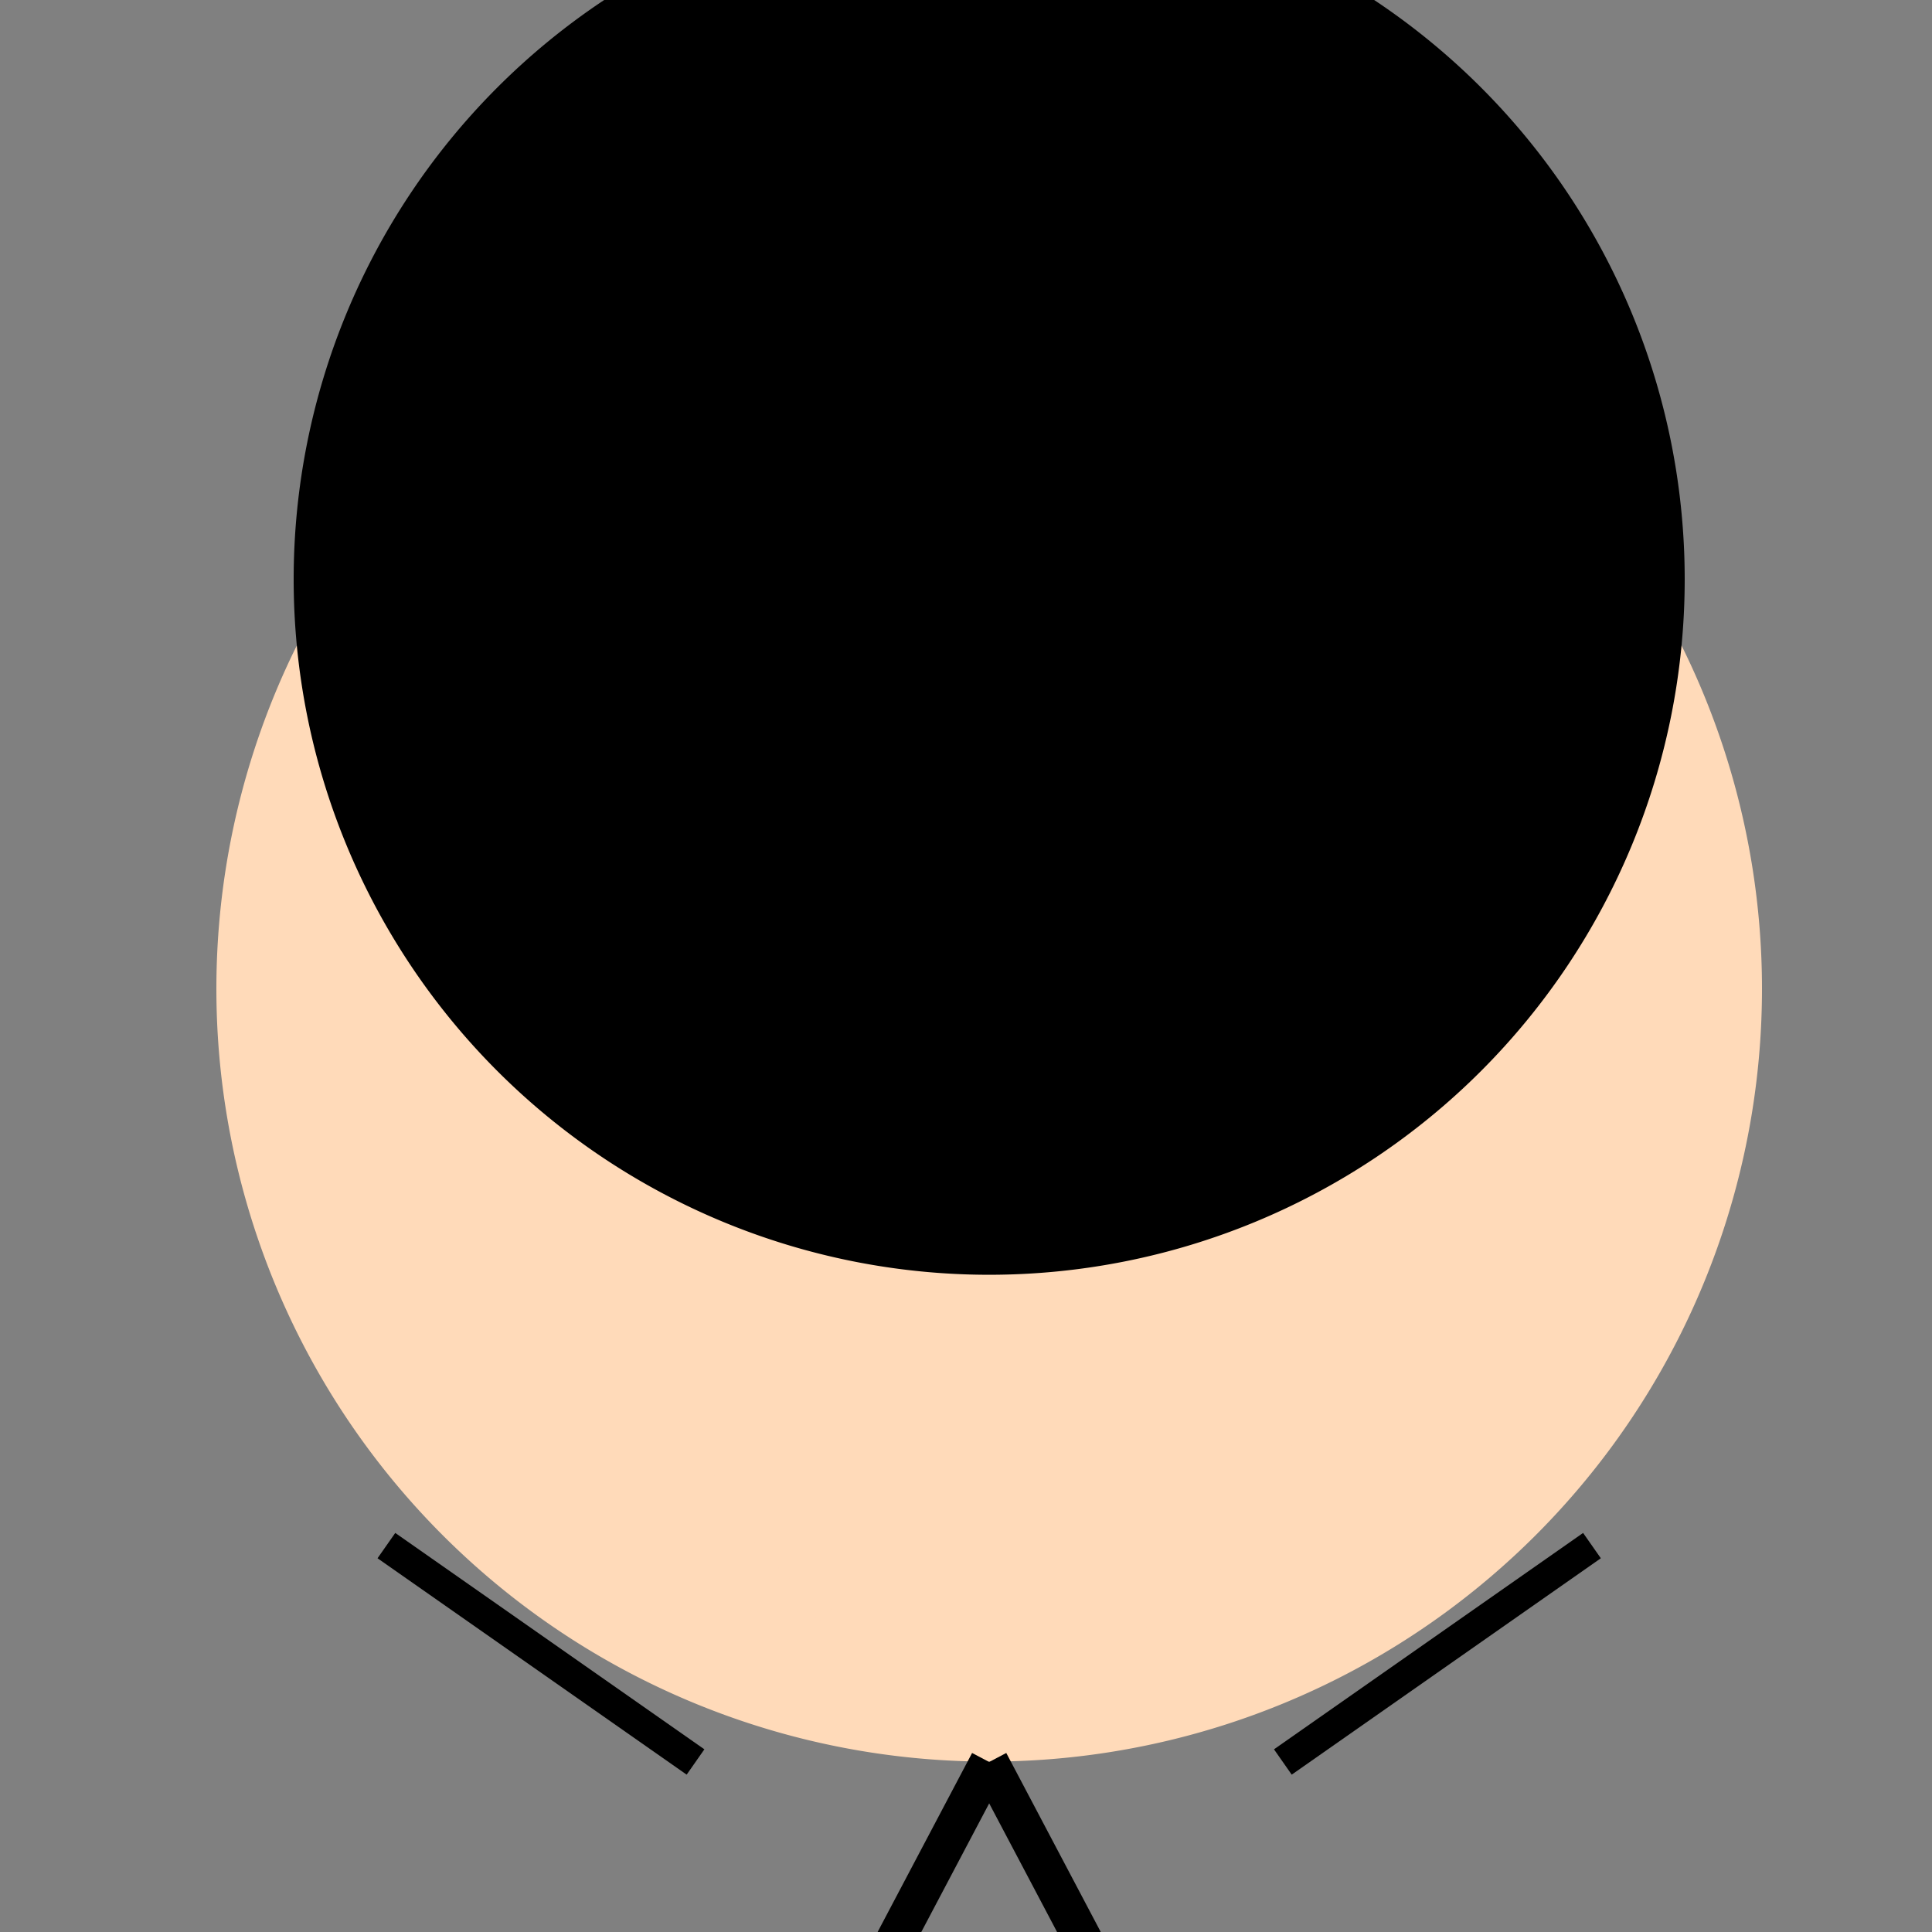 <!--

Generated by DrawGPT.
Free, open source, AI generated images in SVG, PNG, and HTML Canvas format.
https://drawgpt.ai

Created: 2023-09-27T04:29:56.811Z
Link: https://drawgpt.ai/prompt/91005/

-->
<svg xmlns="http://www.w3.org/2000/svg" xmlns:xlink="http://www.w3.org/1999/xlink" width="500" height="500"><rect width="100%" height="100%" fill="#808080" stroke="none"/><defs/><g><path fill="#FFDAB9" stroke="none" paint-order="stroke fill markers" d=" M 456 256 A 200 200 0 1 1 456 255.8"/><path fill="#FFFFFF" stroke="none" paint-order="stroke fill markers" d=" M 230 200 A 30 30 0 1 1 230 199.97 L 342 200 A 30 30 0 1 1 342 199.97"/><path fill="#FFDAB9" stroke="none" paint-order="stroke fill markers" d=" M 256 230 L 240 300 L 272 300 Z"/><path fill="none" stroke="#FFDAB9" paint-order="fill stroke markers" d=" M 336 350 A 80 80 0 0 1 176 350" stroke-miterlimit="10" stroke-width="4" stroke-dasharray=""/><path fill="none" stroke="#000000" paint-order="fill stroke markers" d=" M 256 456 L 180 600 M 256 456 L 332 600" stroke-miterlimit="10" stroke-width="10" stroke-dasharray=""/><path fill="none" stroke="#000000" paint-order="fill stroke markers" d=" M 100 400 L 180 456 M 412 400 L 332 456" stroke-miterlimit="10" stroke-width="8" stroke-dasharray=""/><path fill="#000000" stroke="none" paint-order="stroke fill markers" d=" M 436 150 A 180 180 0 1 1 436 149.82"/></g></svg>